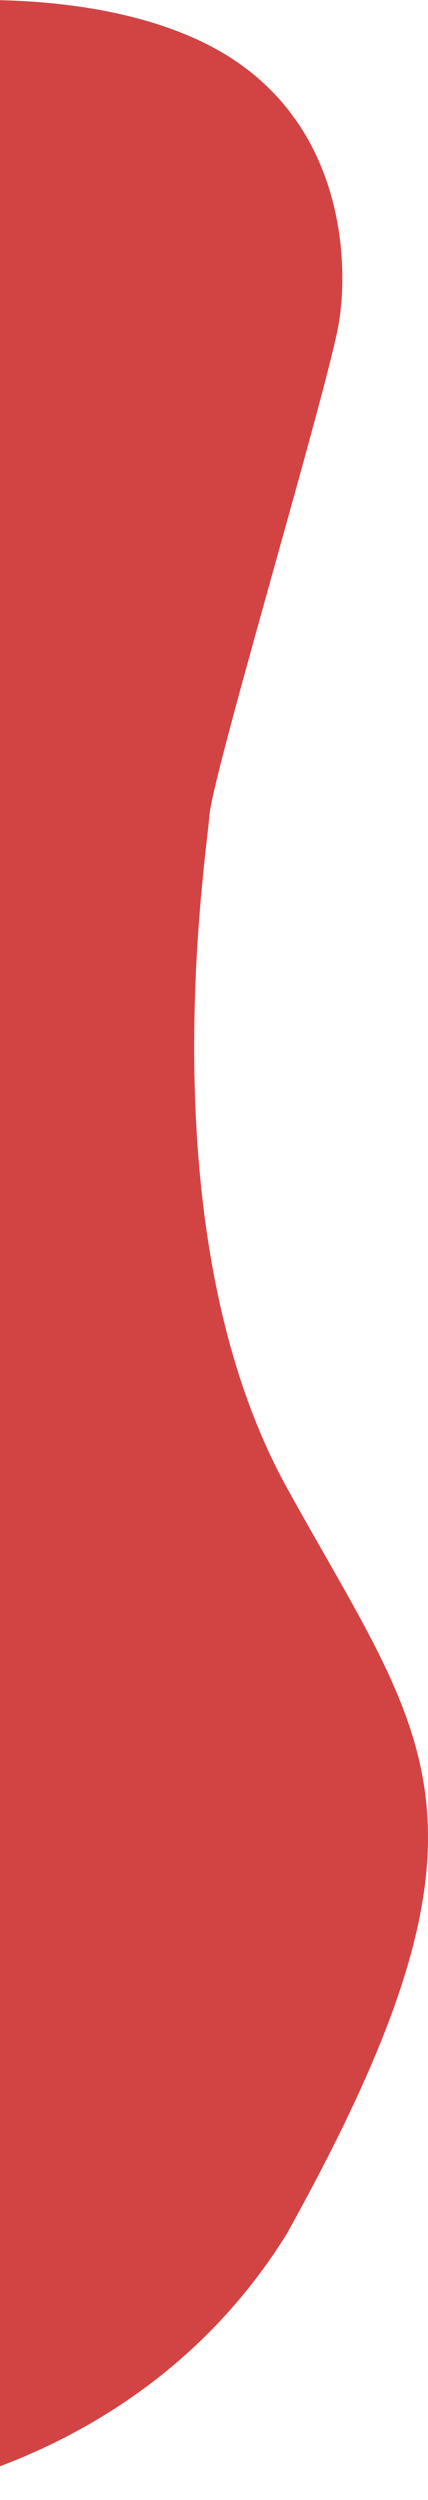 <svg width="213" height="1244" viewBox="0 0 213 1244" fill="none" xmlns="http://www.w3.org/2000/svg"><path d="M103.448 22.249C49.485 -5.203 -26.866 -1.581 -58.296 3.662L-67 1244C-67 1244 67.182 1233.28 142.614 1111.74C257.938 904.426 212.244 866.537 142.614 740.001C72.985 613.465 102.722 426.878 104.173 406.146C105.623 385.414 163.648 191.678 168.725 160.223C173.803 128.767 170.901 56.564 103.448 22.249Z" fill="#CD3030" fill-opacity="0.9"/></svg>